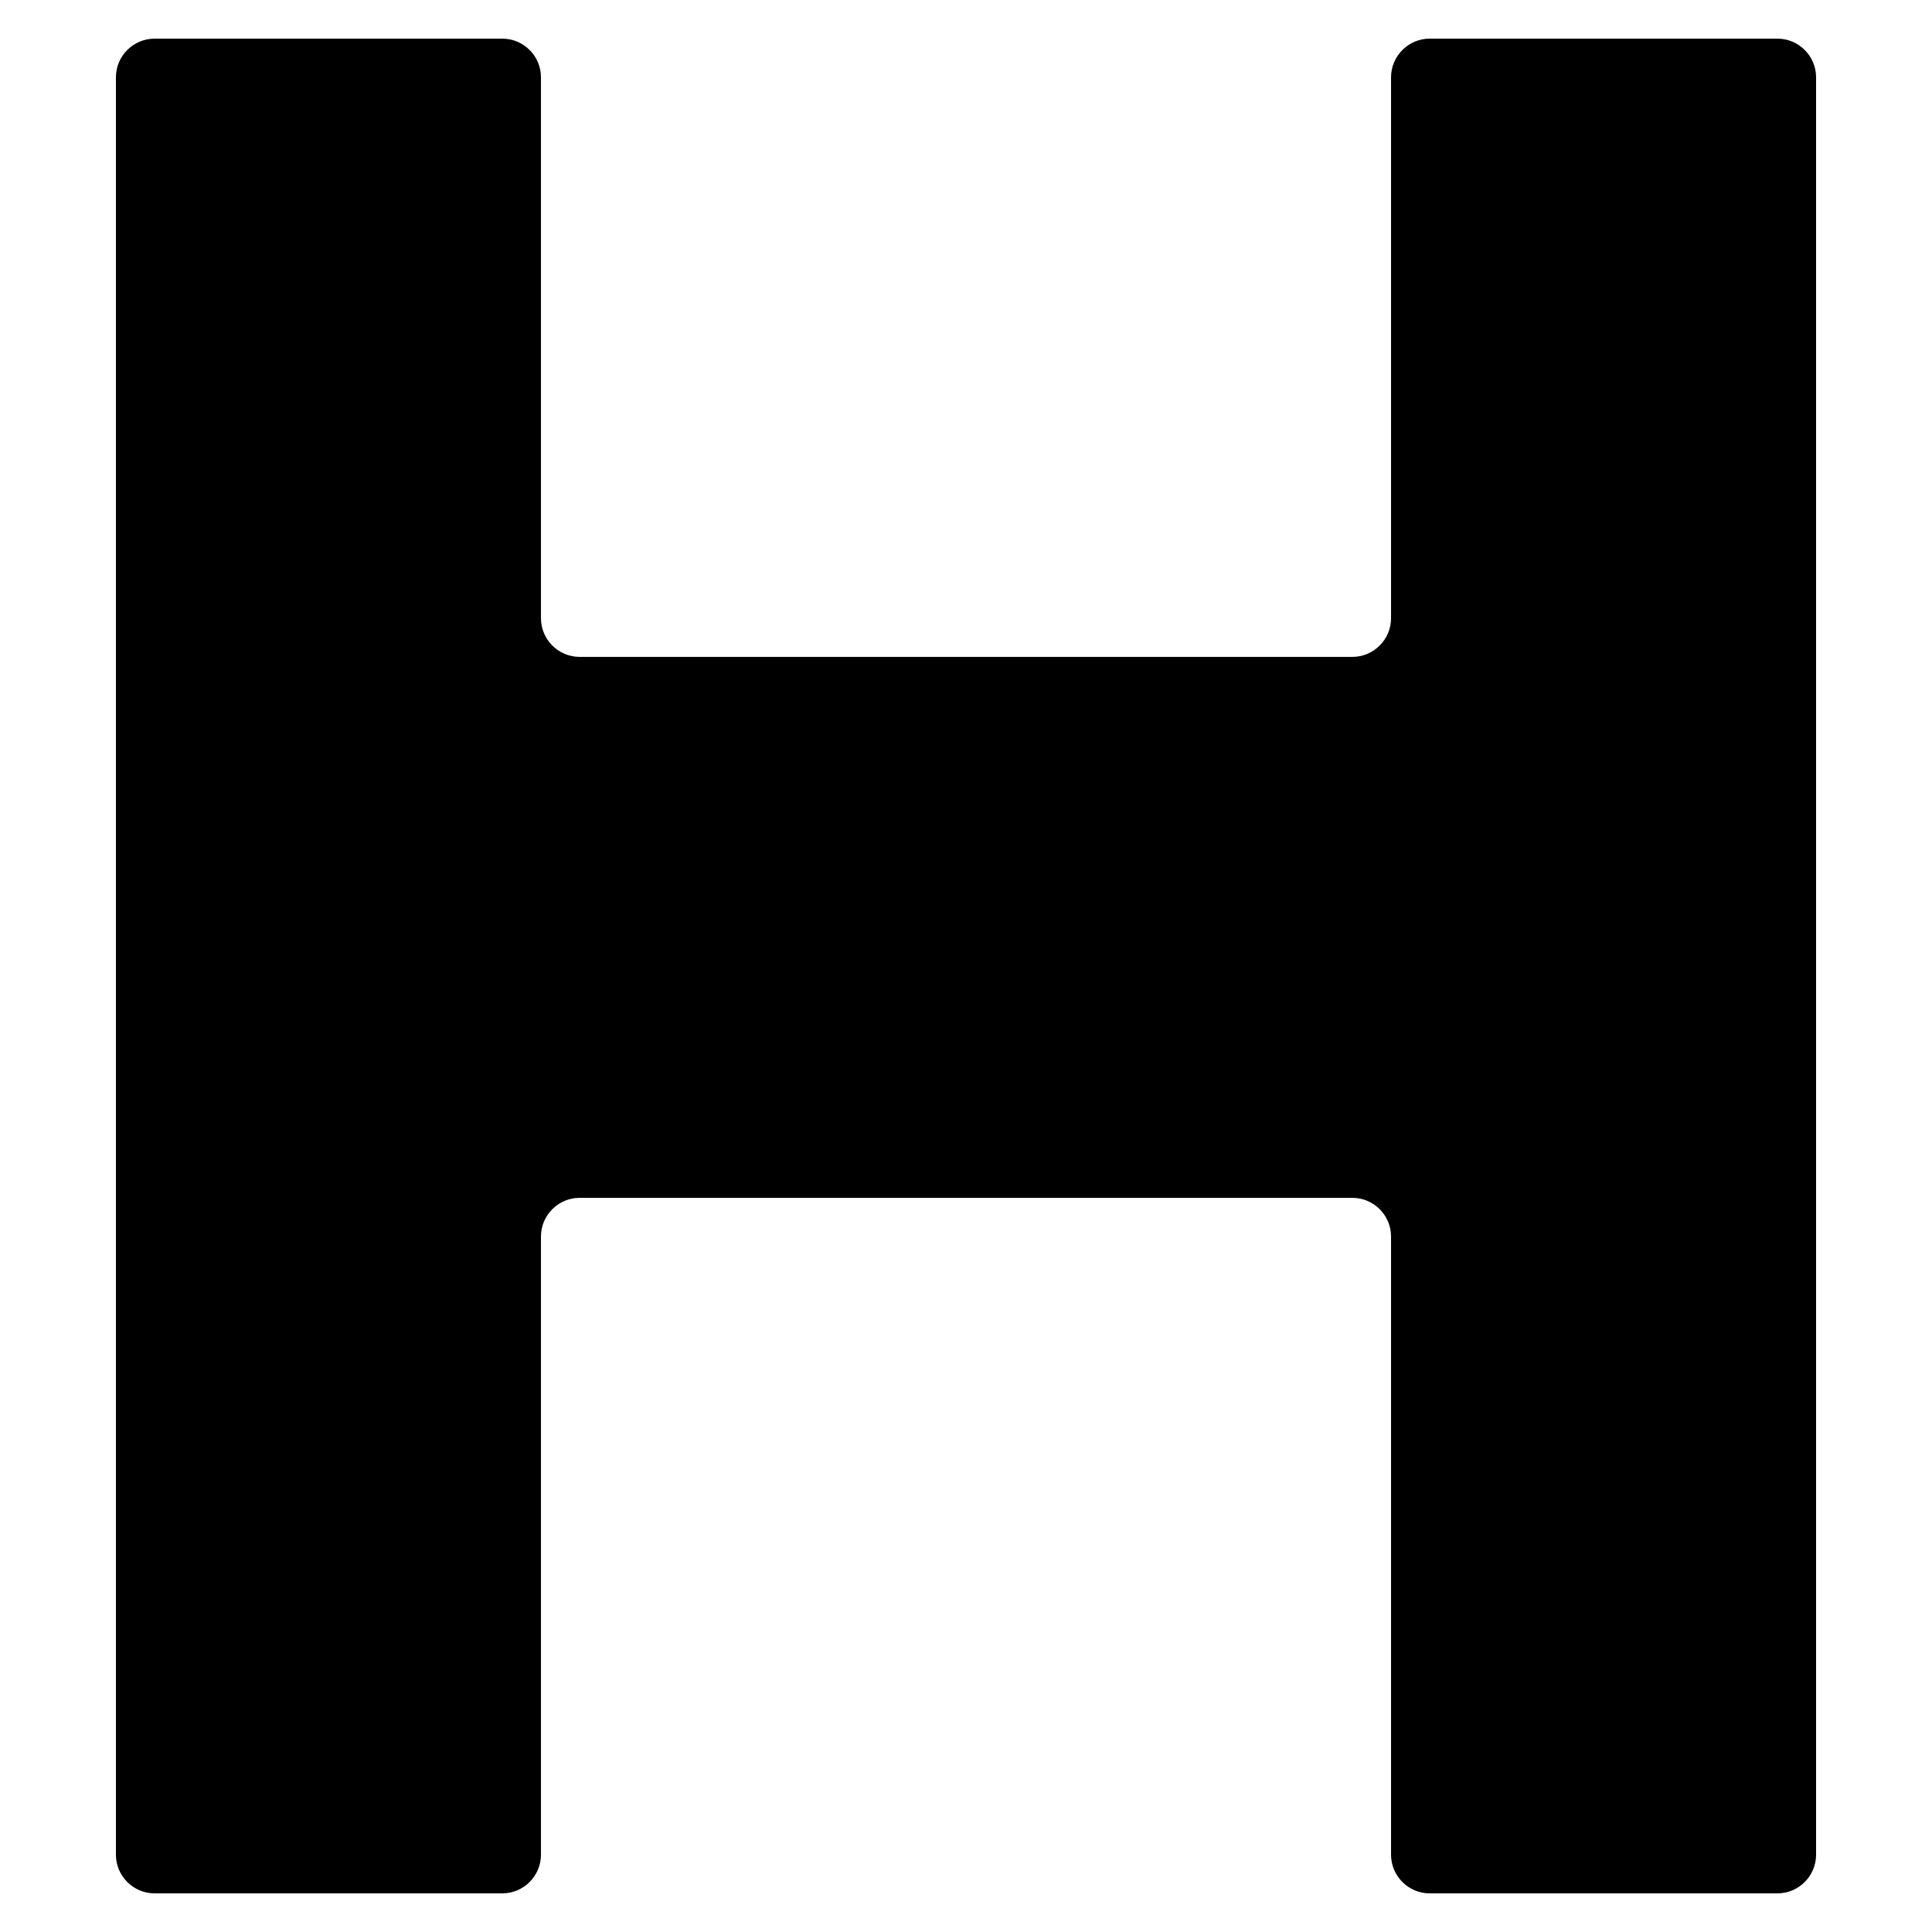 <svg version="1.2" baseProfile="tiny" xmlns="http://www.w3.org/2000/svg" width="50" height="50" viewBox="0 0 50 50" overflow="inherit"><path d="M37 1c-.55 0-1 .45-1 1v14c0 .55-.45 1-1 1h-20c-.55 0-1-.45-1-1v-14c0-.55-.45-1-1-1h-9c-.55 0-1 .45-1 1v46c0 .55.45 1 1 1h9c.55 0 1-.45 1-1v-16c0-.55.45-1 1-1h20c.55 0 1 .45 1 1v16c0 .55.45 1 1 1h9c.55 0 1-.45 1-1v-46c0-.55-.45-1-1-1h-9z"/></svg>